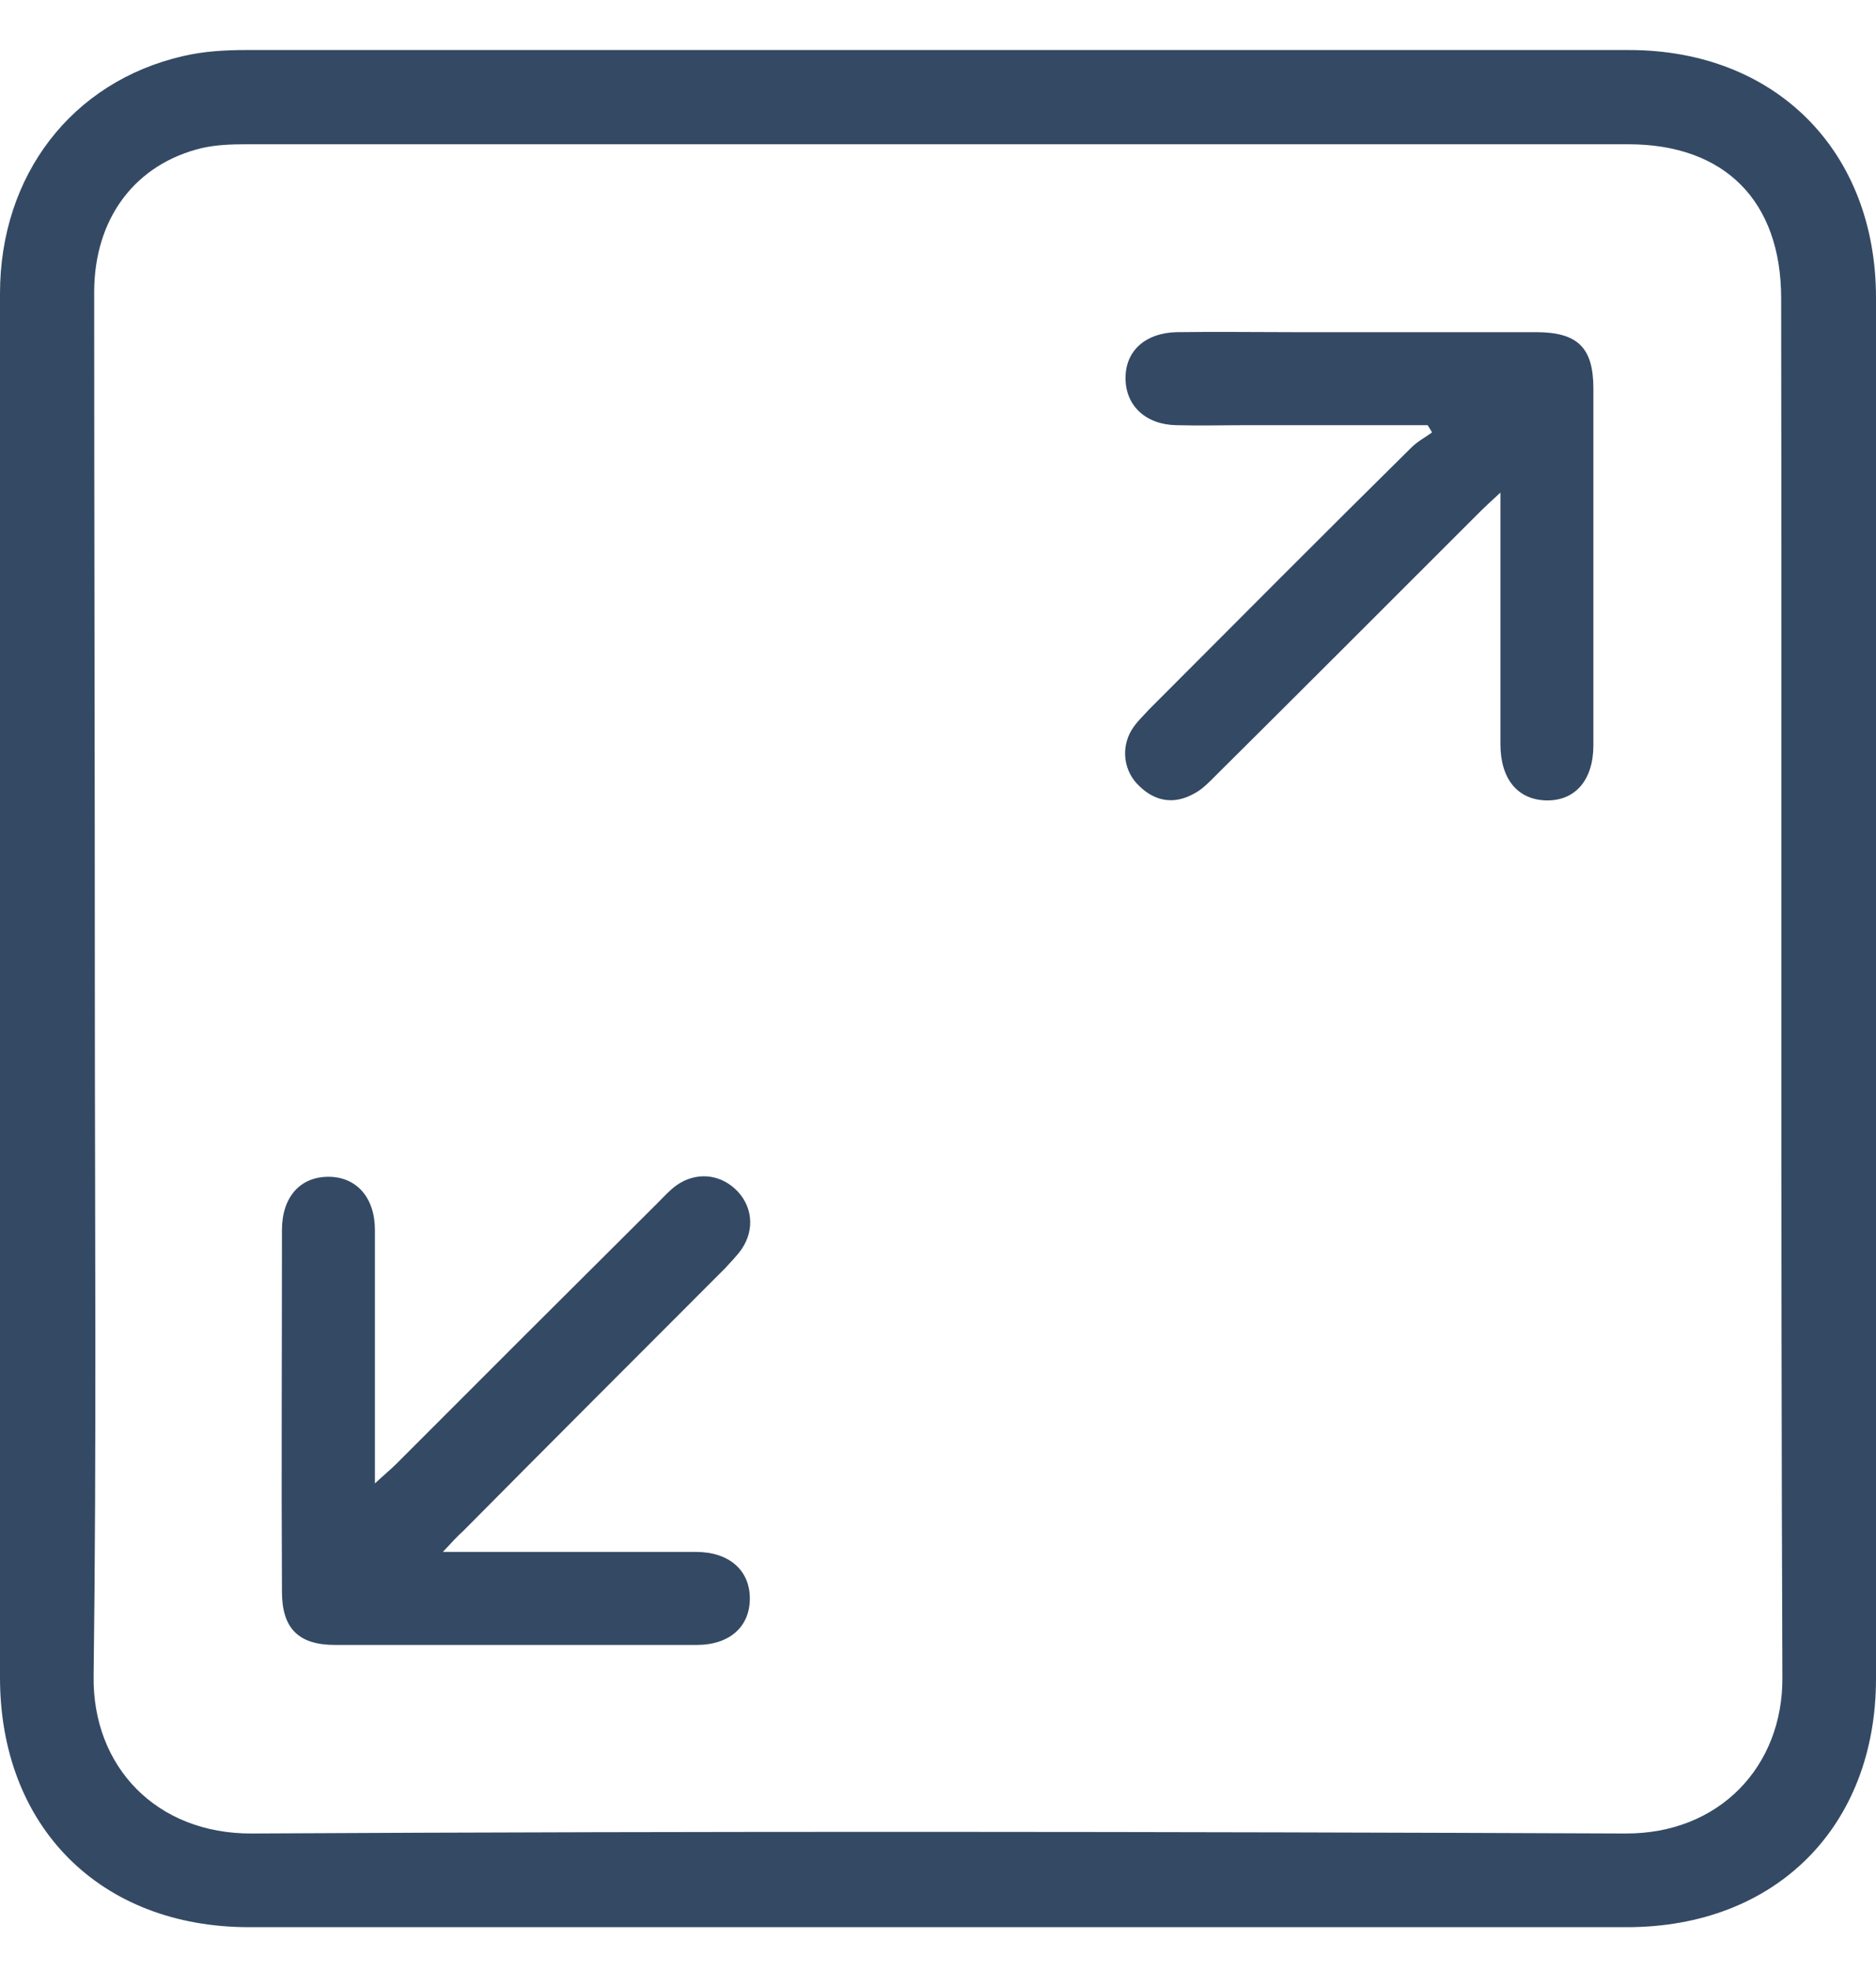 <svg width="20" height="21" viewBox="0 0 20 21" fill="none" xmlns="http://www.w3.org/2000/svg">
<path d="M0 10.523C0 8.058 0 5.593 0 3.128C0 1.87 0.763 0.872 1.95 0.598C2.171 0.546 2.4 0.533 2.628 0.533C7.538 0.533 12.455 0.533 17.366 0.533C18.93 0.533 20 1.609 20 3.174C20 8.078 20 12.981 20 17.885C20 19.463 18.93 20.533 17.346 20.533C12.449 20.533 7.551 20.533 2.654 20.533C1.069 20.533 0 19.463 0 17.872C0 15.42 0 12.975 0 10.523ZM1.011 10.536C1.011 12.975 1.03 15.414 0.998 17.859C0.985 18.824 1.669 19.541 2.687 19.535C7.564 19.509 12.449 19.515 17.326 19.535C18.331 19.541 19.009 18.818 19.002 17.872C18.983 12.975 18.996 8.078 18.989 3.18C18.989 2.143 18.389 1.537 17.359 1.537C12.449 1.537 7.532 1.537 2.621 1.537C2.465 1.537 2.308 1.543 2.158 1.576C1.441 1.746 1.004 2.326 1.004 3.115C1.004 5.593 1.011 8.065 1.011 10.536Z" fill="#344964"/>
<path d="M4.721 16.535C4.851 16.535 4.93 16.535 5.008 16.535C5.81 16.535 6.618 16.535 7.421 16.535C7.773 16.535 7.994 16.731 7.994 17.031C7.994 17.331 7.779 17.526 7.427 17.526C6.142 17.526 4.858 17.526 3.573 17.526C3.182 17.526 3.006 17.35 3.006 16.959C2.999 15.675 3.006 14.39 3.006 13.105C3.006 12.753 3.201 12.538 3.501 12.538C3.801 12.538 3.997 12.76 3.997 13.105C3.997 13.907 3.997 14.716 3.997 15.518C3.997 15.596 3.997 15.675 3.997 15.805C4.095 15.714 4.16 15.661 4.219 15.603C5.151 14.67 6.084 13.738 7.016 12.812C7.081 12.746 7.14 12.681 7.212 12.629C7.414 12.486 7.662 12.505 7.838 12.668C8.021 12.838 8.053 13.099 7.903 13.314C7.851 13.386 7.786 13.451 7.727 13.516C6.795 14.448 5.862 15.381 4.936 16.314C4.877 16.366 4.819 16.431 4.721 16.535Z" fill="#344964"/>
<path d="M15.22 4.53C14.581 4.53 13.942 4.53 13.296 4.53C13.042 4.53 12.794 4.537 12.54 4.53C12.214 4.524 11.999 4.322 11.999 4.028C11.999 3.735 12.214 3.546 12.546 3.539C12.964 3.533 13.375 3.539 13.792 3.539C14.653 3.539 15.514 3.539 16.374 3.539C16.818 3.539 16.987 3.702 16.987 4.139C16.987 5.404 16.987 6.676 16.987 7.941C16.987 8.312 16.792 8.534 16.485 8.528C16.179 8.521 15.996 8.299 15.996 7.928C15.996 7.132 15.996 6.337 15.996 5.534C15.996 5.456 15.996 5.378 15.996 5.248C15.892 5.345 15.826 5.404 15.768 5.463C14.835 6.395 13.903 7.328 12.97 8.254C12.899 8.325 12.82 8.41 12.729 8.456C12.52 8.573 12.318 8.541 12.149 8.378C11.979 8.221 11.947 7.973 12.064 7.778C12.116 7.693 12.188 7.628 12.253 7.556C13.185 6.623 14.111 5.691 15.05 4.765C15.116 4.7 15.194 4.661 15.266 4.608C15.259 4.589 15.24 4.563 15.22 4.53Z" fill="#344964"/>
</svg>
